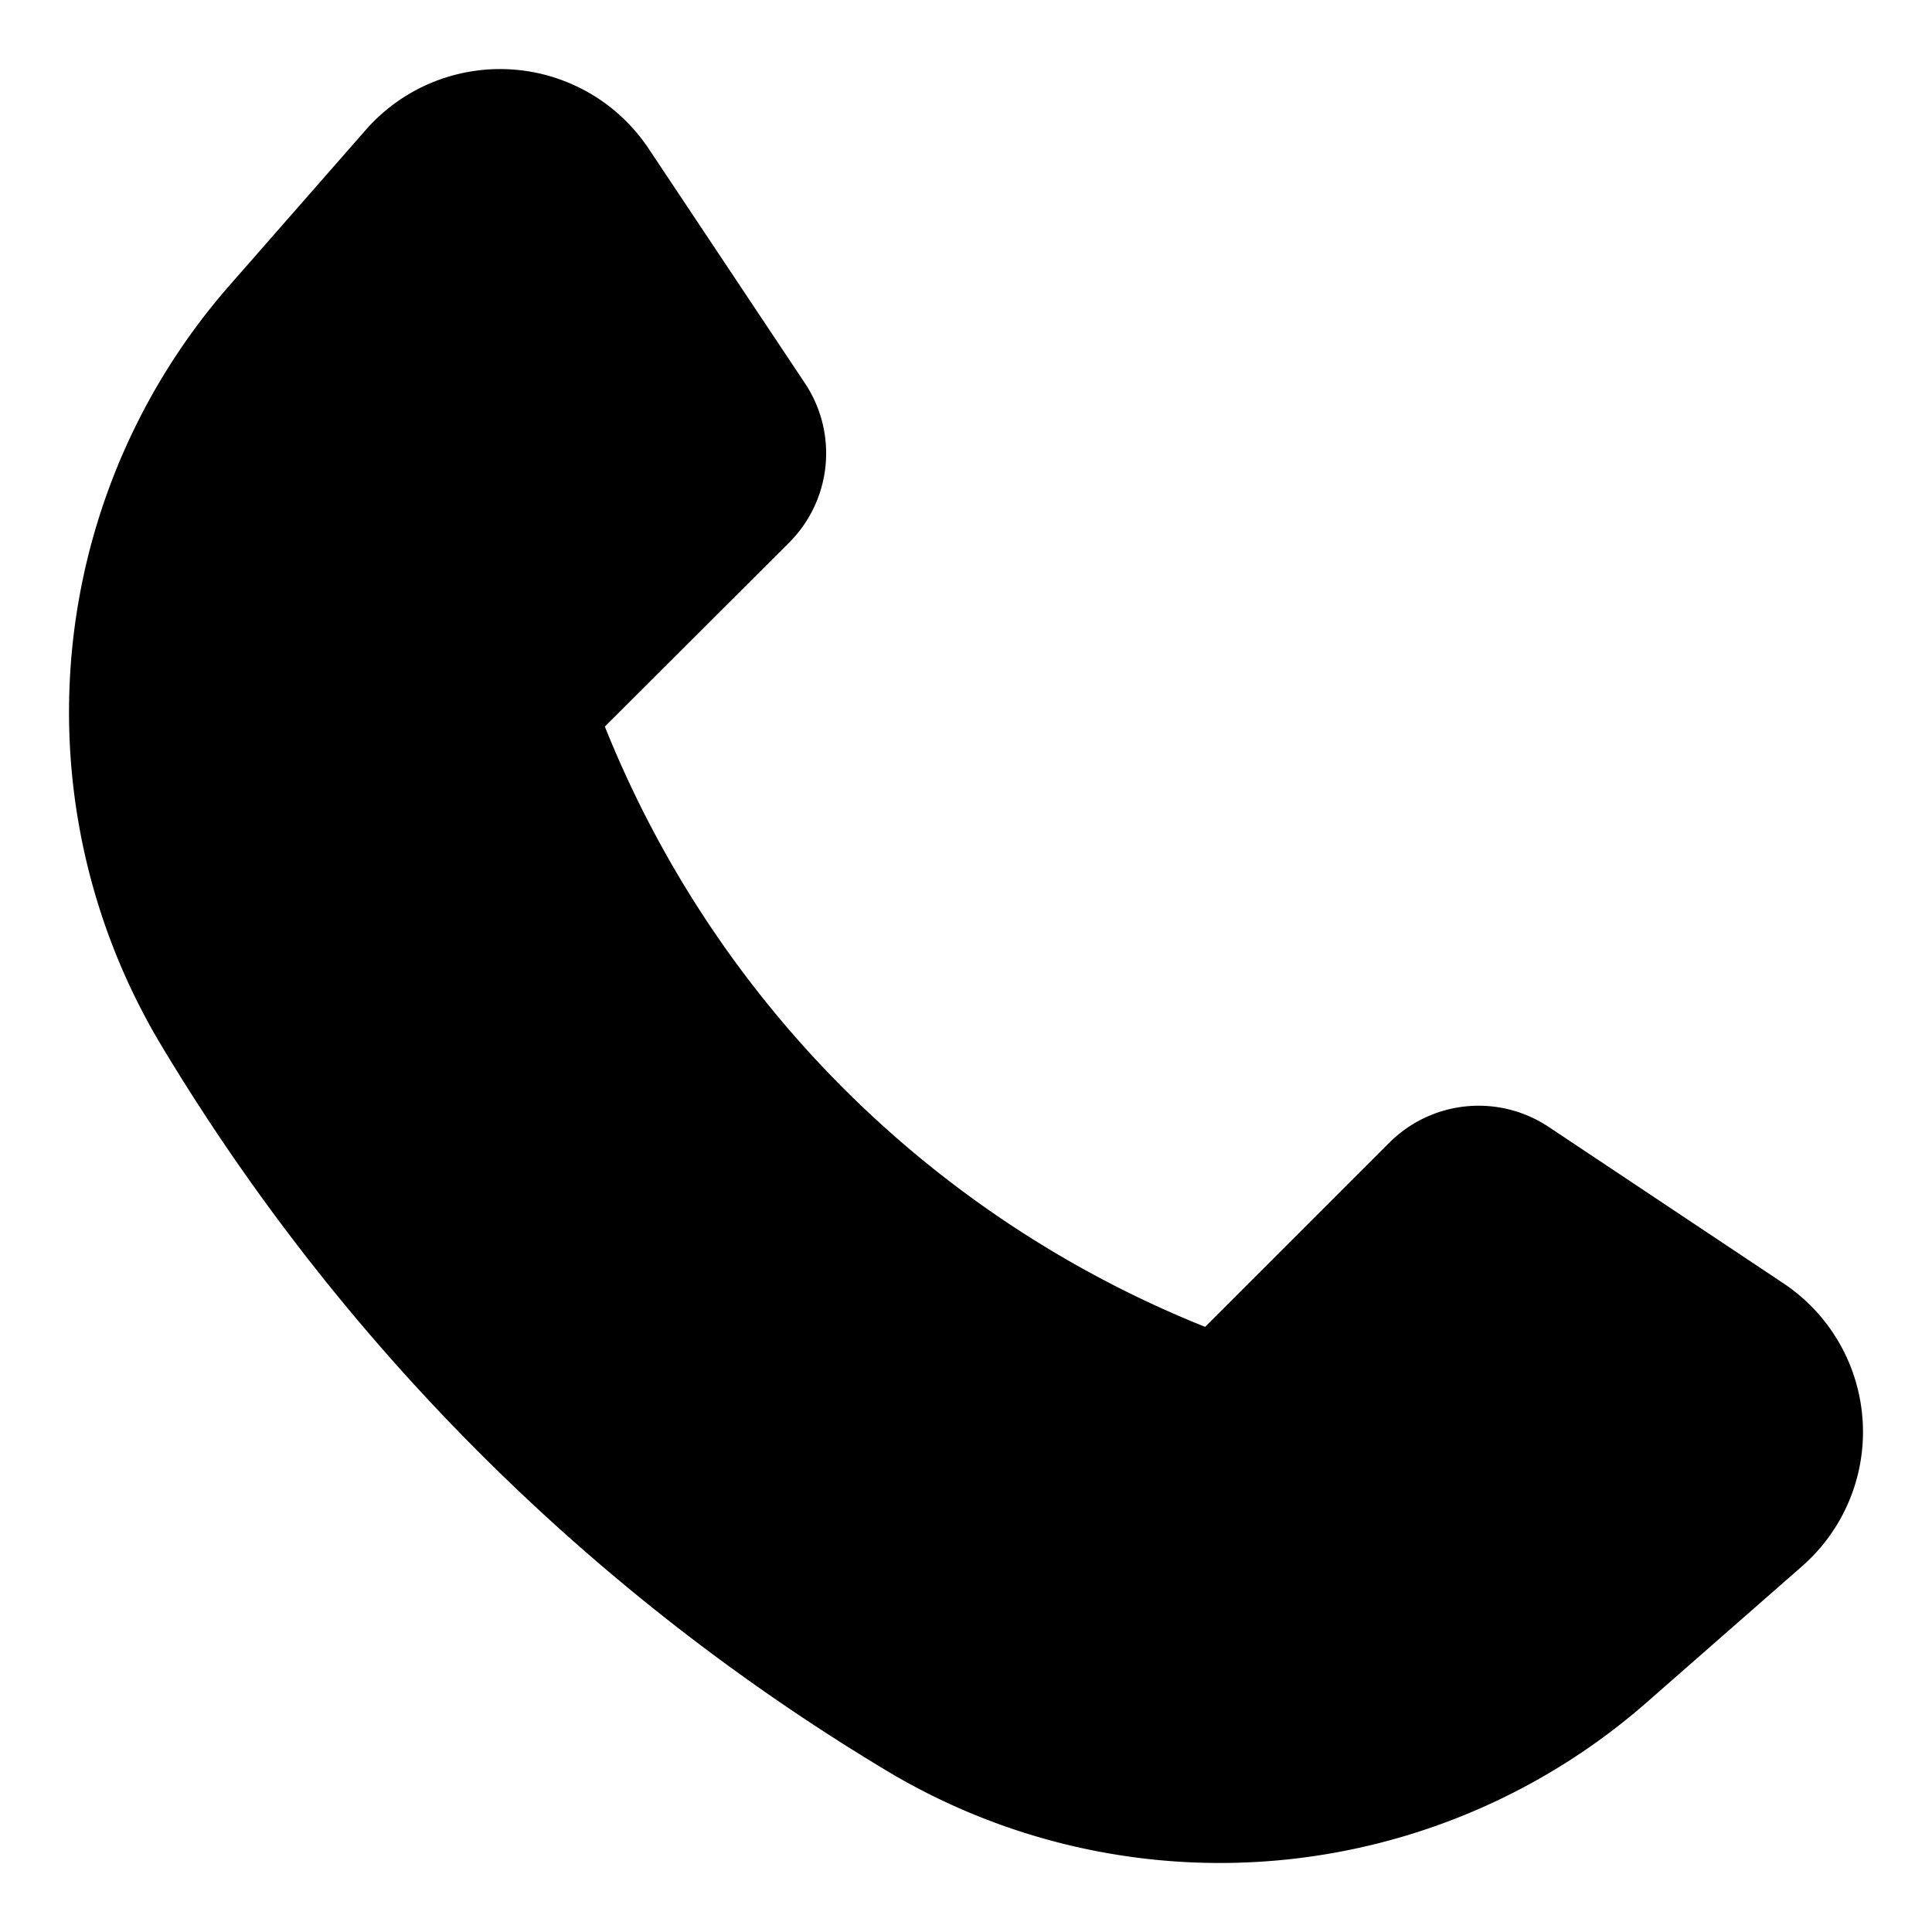 <svg height="512" viewBox="0 0 28 28" width="512" xmlns="http://www.w3.org/2000/svg"><g id="Layer_2" data-name="Layer 2"><path d="m26.116 22.7-2.256 1.977a9.387 9.387 0 0 1 -11.011.985 30.649 30.649 0 0 1 -10.511-10.511 9.387 9.387 0 0 1 .985-11.011l1.977-2.256a2.588 2.588 0 0 1 4.1.269l2.265 3.4a1.831 1.831 0 0 1 -.229 2.312l-2.67 2.665a15.625 15.625 0 0 0 8.7 8.7l2.668-2.668a1.831 1.831 0 0 1 2.312-.229l3.4 2.265a2.588 2.588 0 0 1 .27 4.102z"/></g></svg>